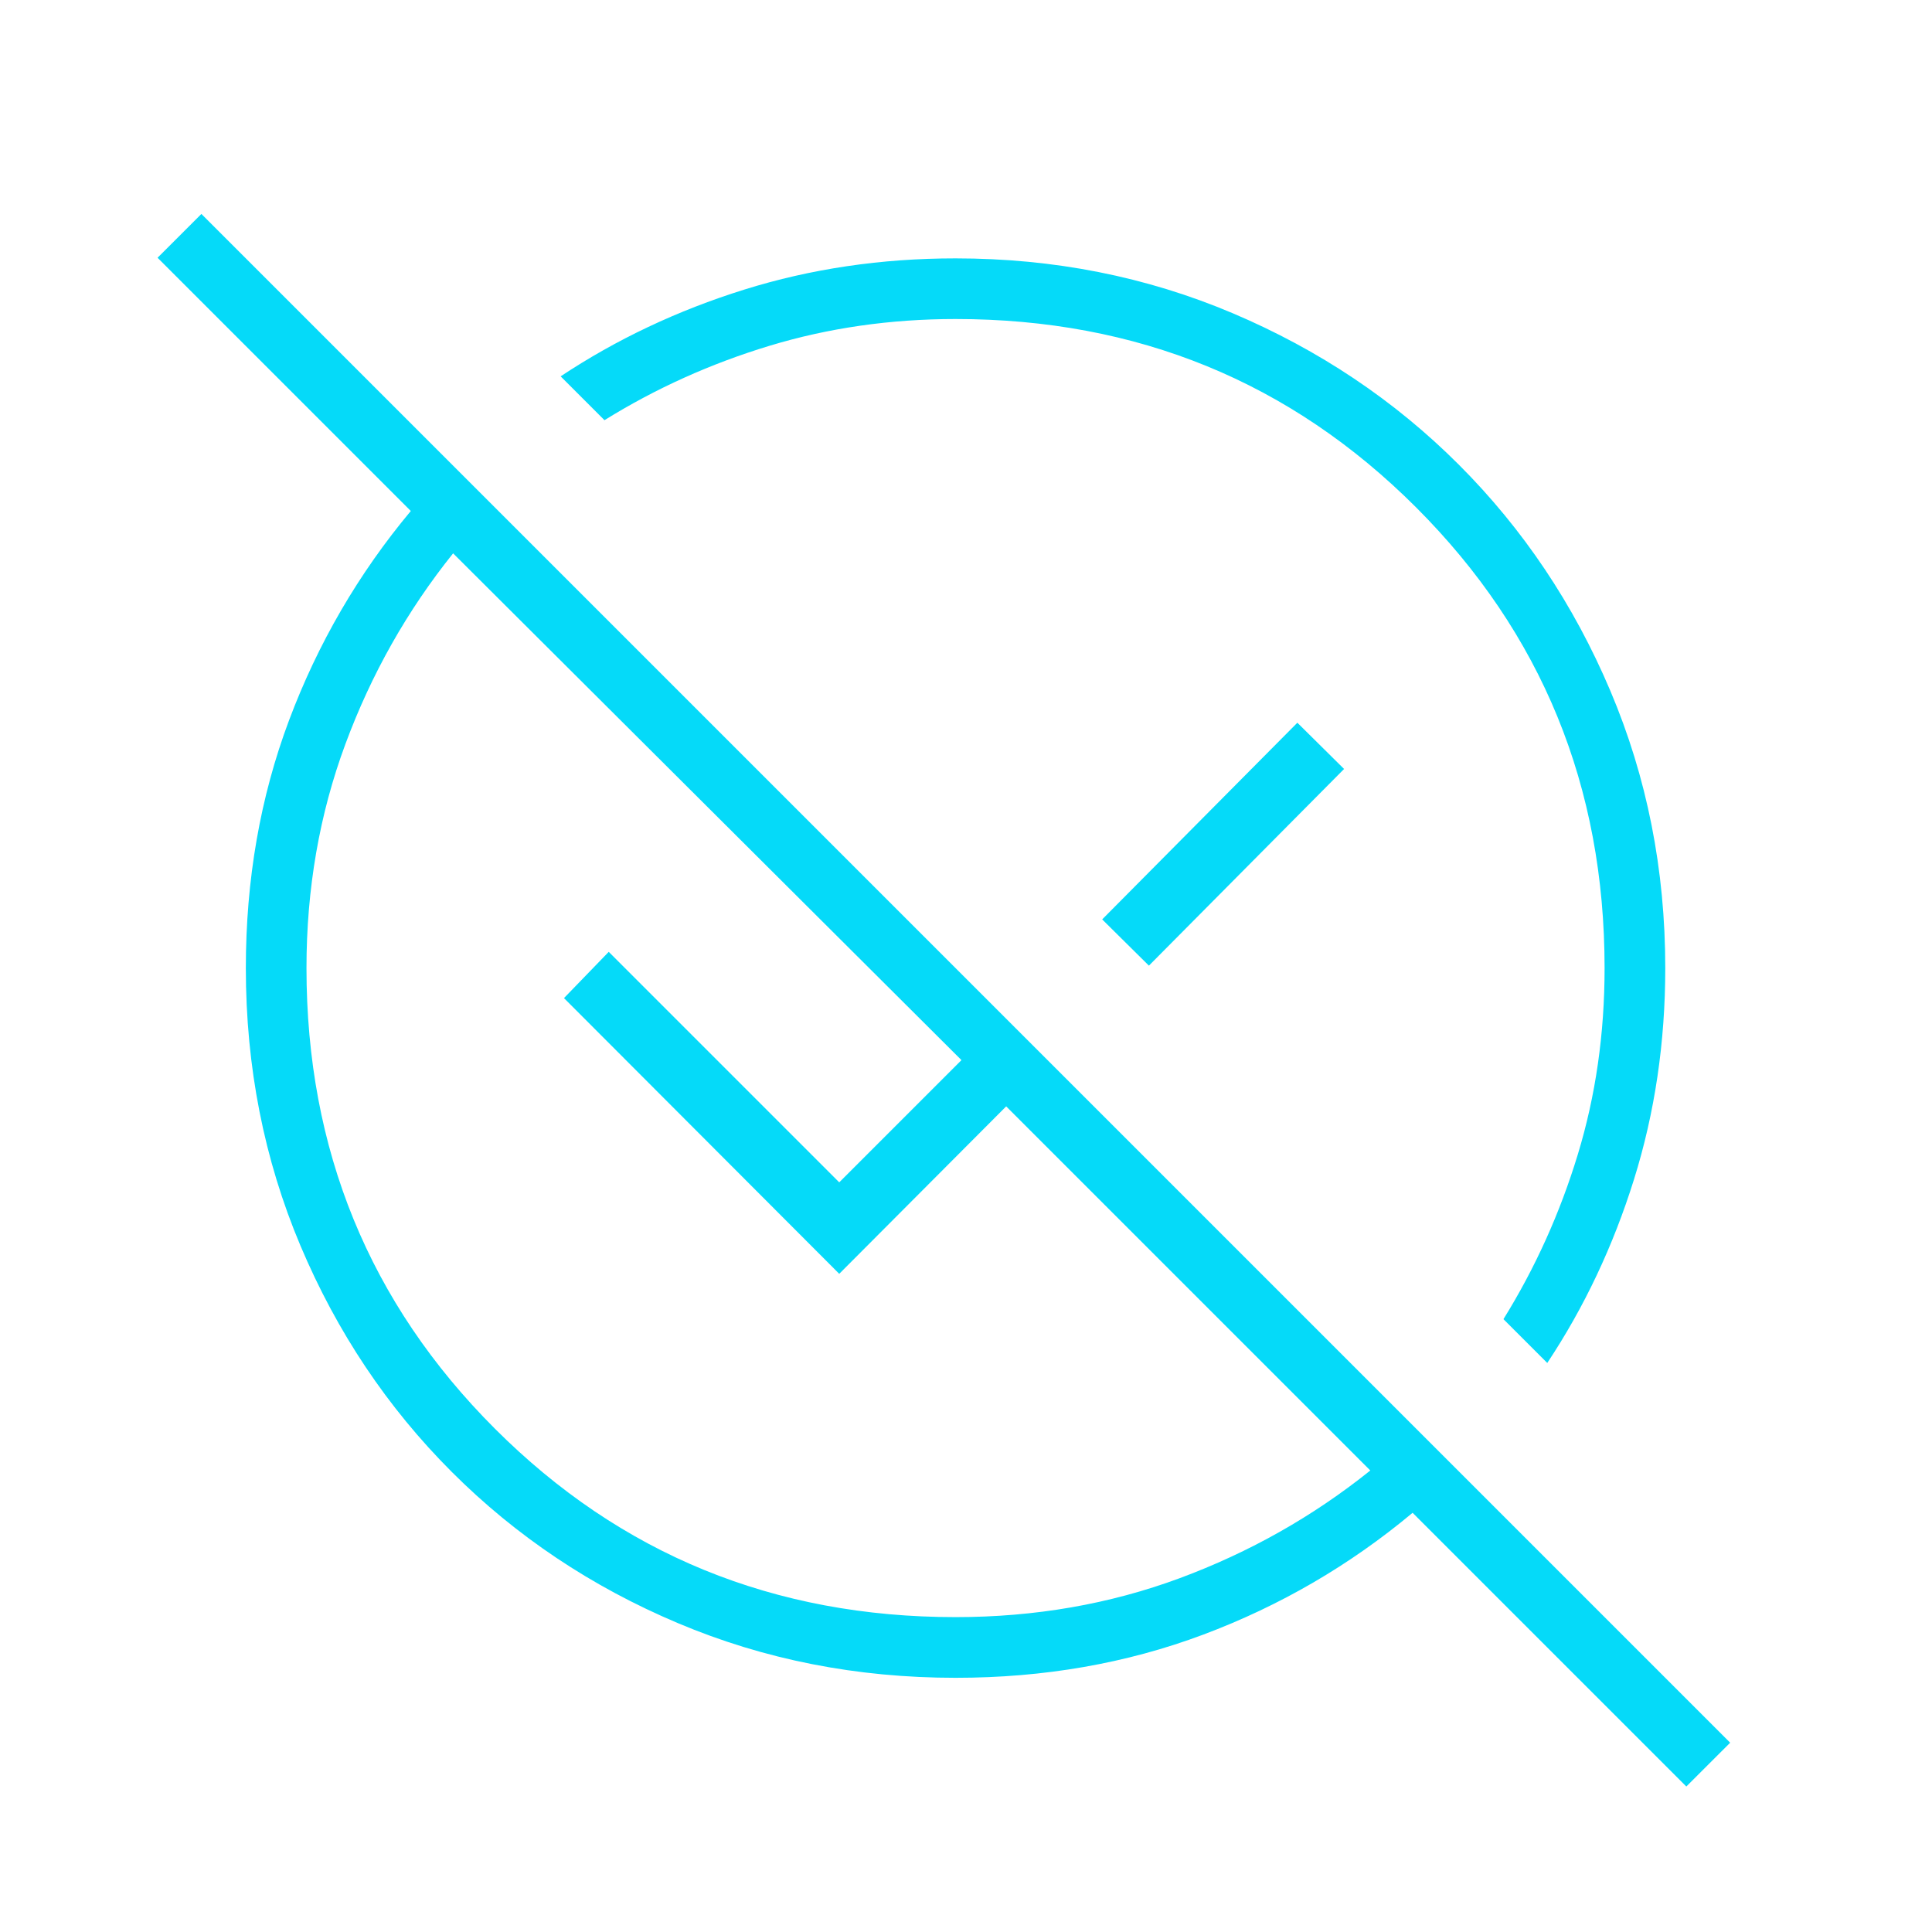 <svg xmlns="http://www.w3.org/2000/svg" width="49" height="49" viewBox="0 0 49 49" fill="none"><mask id="mask0_1392_4425" style="mask-type:alpha" maskUnits="userSpaceOnUse" x="0" y="0" width="49" height="49"><rect x="0.234" y="0.553" width="48" height="48" fill="#D9D9D9"></rect></mask><g mask="url(#mask0_1392_4425)"><path d="M42.769 45.31L35.827 38.368C34.237 39.696 32.468 40.726 30.519 41.457C28.57 42.188 26.476 42.553 24.235 42.553C21.729 42.553 19.382 42.091 17.192 41.166C15.002 40.242 13.09 38.963 11.457 37.33C9.824 35.697 8.546 33.786 7.621 31.596C6.697 29.406 6.235 27.058 6.235 24.553C6.235 22.312 6.6 20.217 7.331 18.268C8.062 16.32 9.091 14.55 10.419 12.96L3.996 6.537L5.108 5.426L43.881 44.199L42.769 45.31ZM24.235 41.014C26.247 41.014 28.141 40.685 29.916 40.028C31.69 39.37 33.303 38.459 34.754 37.295L25.519 28.06L21.285 32.307L14.304 25.314L15.439 24.141L21.285 29.987L24.385 26.887L11.492 14.034C10.328 15.485 9.417 17.097 8.76 18.872C8.102 20.646 7.773 22.54 7.773 24.553C7.773 29.155 9.366 33.05 12.552 36.235C15.738 39.421 19.632 41.014 24.235 41.014ZM39.242 34.568L38.131 33.457C38.936 32.159 39.565 30.766 40.017 29.279C40.47 27.791 40.696 26.216 40.696 24.553C40.696 19.95 39.103 16.056 35.917 12.87C32.731 9.684 28.837 8.091 24.235 8.091C22.581 8.091 21.008 8.318 19.516 8.77C18.023 9.223 16.628 9.851 15.331 10.657L14.219 9.545C15.633 8.607 17.185 7.873 18.876 7.345C20.566 6.817 22.352 6.553 24.235 6.553C26.732 6.553 29.076 7.017 31.266 7.945C33.456 8.874 35.368 10.154 37.001 11.787C38.633 13.42 39.914 15.331 40.842 17.521C41.77 19.711 42.235 22.055 42.235 24.553C42.235 26.435 41.97 28.222 41.442 29.912C40.914 31.602 40.181 33.154 39.242 34.568ZM29.139 24.491L27.954 23.318L32.904 18.33L34.089 19.503L29.139 24.491Z" fill="#05DAF9"></path></g></svg>